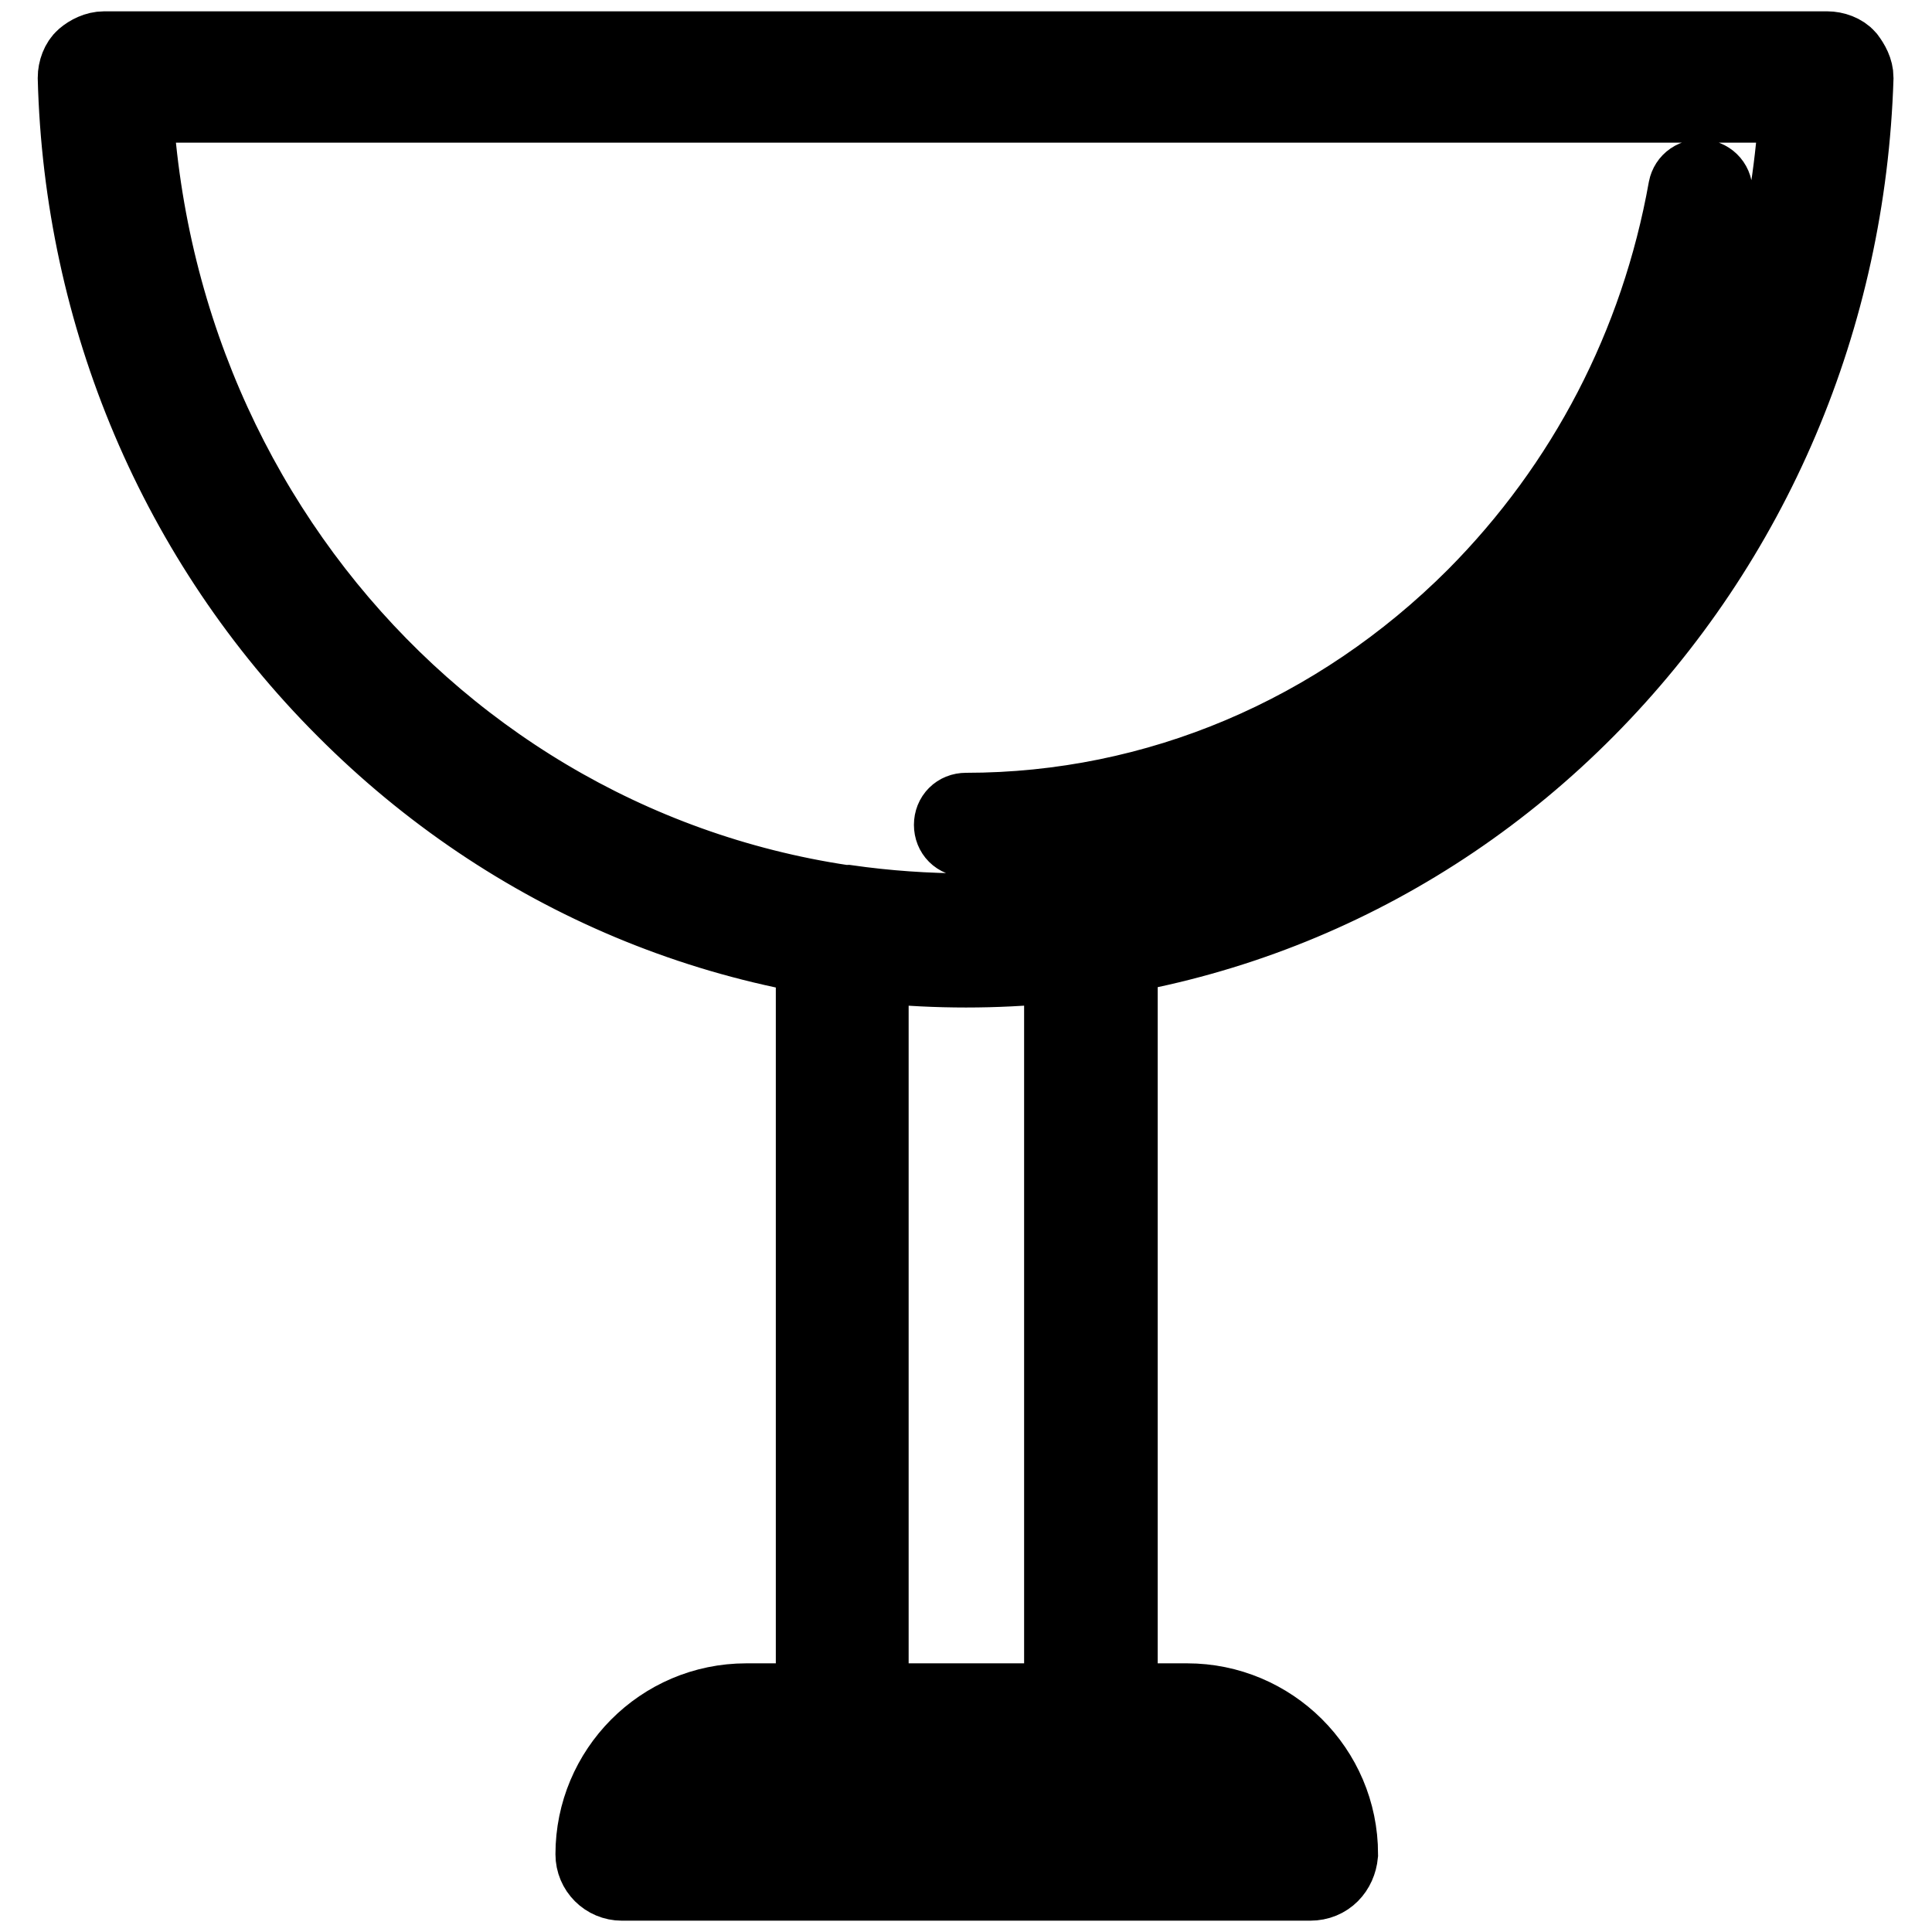 <?xml version="1.0" encoding="utf-8"?>
<!-- Svg Vector Icons : http://www.onlinewebfonts.com/icon -->
<!DOCTYPE svg PUBLIC "-//W3C//DTD SVG 1.1//EN" "http://www.w3.org/Graphics/SVG/1.1/DTD/svg11.dtd">
<svg version="1.1" xmlns="http://www.w3.org/2000/svg" xmlns:xlink="http://www.w3.org/1999/xlink" x="0px" y="0px" viewBox="0 0 256 256" enable-background="new 0 0 256 256" xml:space="preserve">
<g> <path stroke-width="10" fill-opacity="0" stroke="#000000"  d="M128,128.5c-31,0-60.3-12.3-82.4-34.5C23.4,71.8,10.8,41.9,10,10.3c0-1,0.4-2.1,1.1-2.7s1.7-1.1,2.7-1.1 h228.3c1,0,2.1,0.4,2.7,1.1c0.6,0.8,1.1,1.7,1.1,2.7c-1,31.8-13.6,61.5-35.6,83.7C188.3,116.2,159,128.5,128,128.5z M17.9,13.9 C21.3,74.1,69,120.8,128,120.8S234.7,74.3,238.1,13.9H17.9z M128,111.2c-1.1,0-1.9-0.8-1.9-1.9c0-1.1,0.8-1.9,1.9-1.9 c25.3,0,49.2-10.2,67.4-28.4c14.6-14.7,24.3-33.3,28-54c0.2-1,1.1-1.7,2.3-1.5c1,0.2,1.7,1.1,1.5,2.3 c-3.8,21.5-13.8,40.8-28.9,55.9C179.3,100.7,154.4,111.2,128,111.2z M144.5,233.1h-32.9c-2.1,0-3.8-1.7-3.8-3.8V123.5 c0-1.1,0.6-2.1,1.3-2.9c0.8-0.8,1.9-1,3.1-1c10.5,1.5,21.3,1.5,31.8,0c1.1-0.2,2.3,0.2,3.1,1c0.8,0.8,1.3,1.7,1.3,2.9v105.9 C148.3,231.3,146.6,233.1,144.5,233.1z M115.4,225.4h25.3v-97.7c-8.4,1-16.9,1-25.3,0V225.4z M173.6,249.5H82.4 c-2.1,0-3.8-1.7-3.8-3.8c0-11.1,9-20.3,20.3-20.3h58.4c11.1,0,20.3,9,20.3,20.3C177.4,247.8,175.9,249.5,173.6,249.5z M86.8,241.9 h82.6c-1.5-5.2-6.3-8.8-12.1-8.8H98.7C93.1,233.1,88.3,236.7,86.8,241.9z"/></g>
</svg>